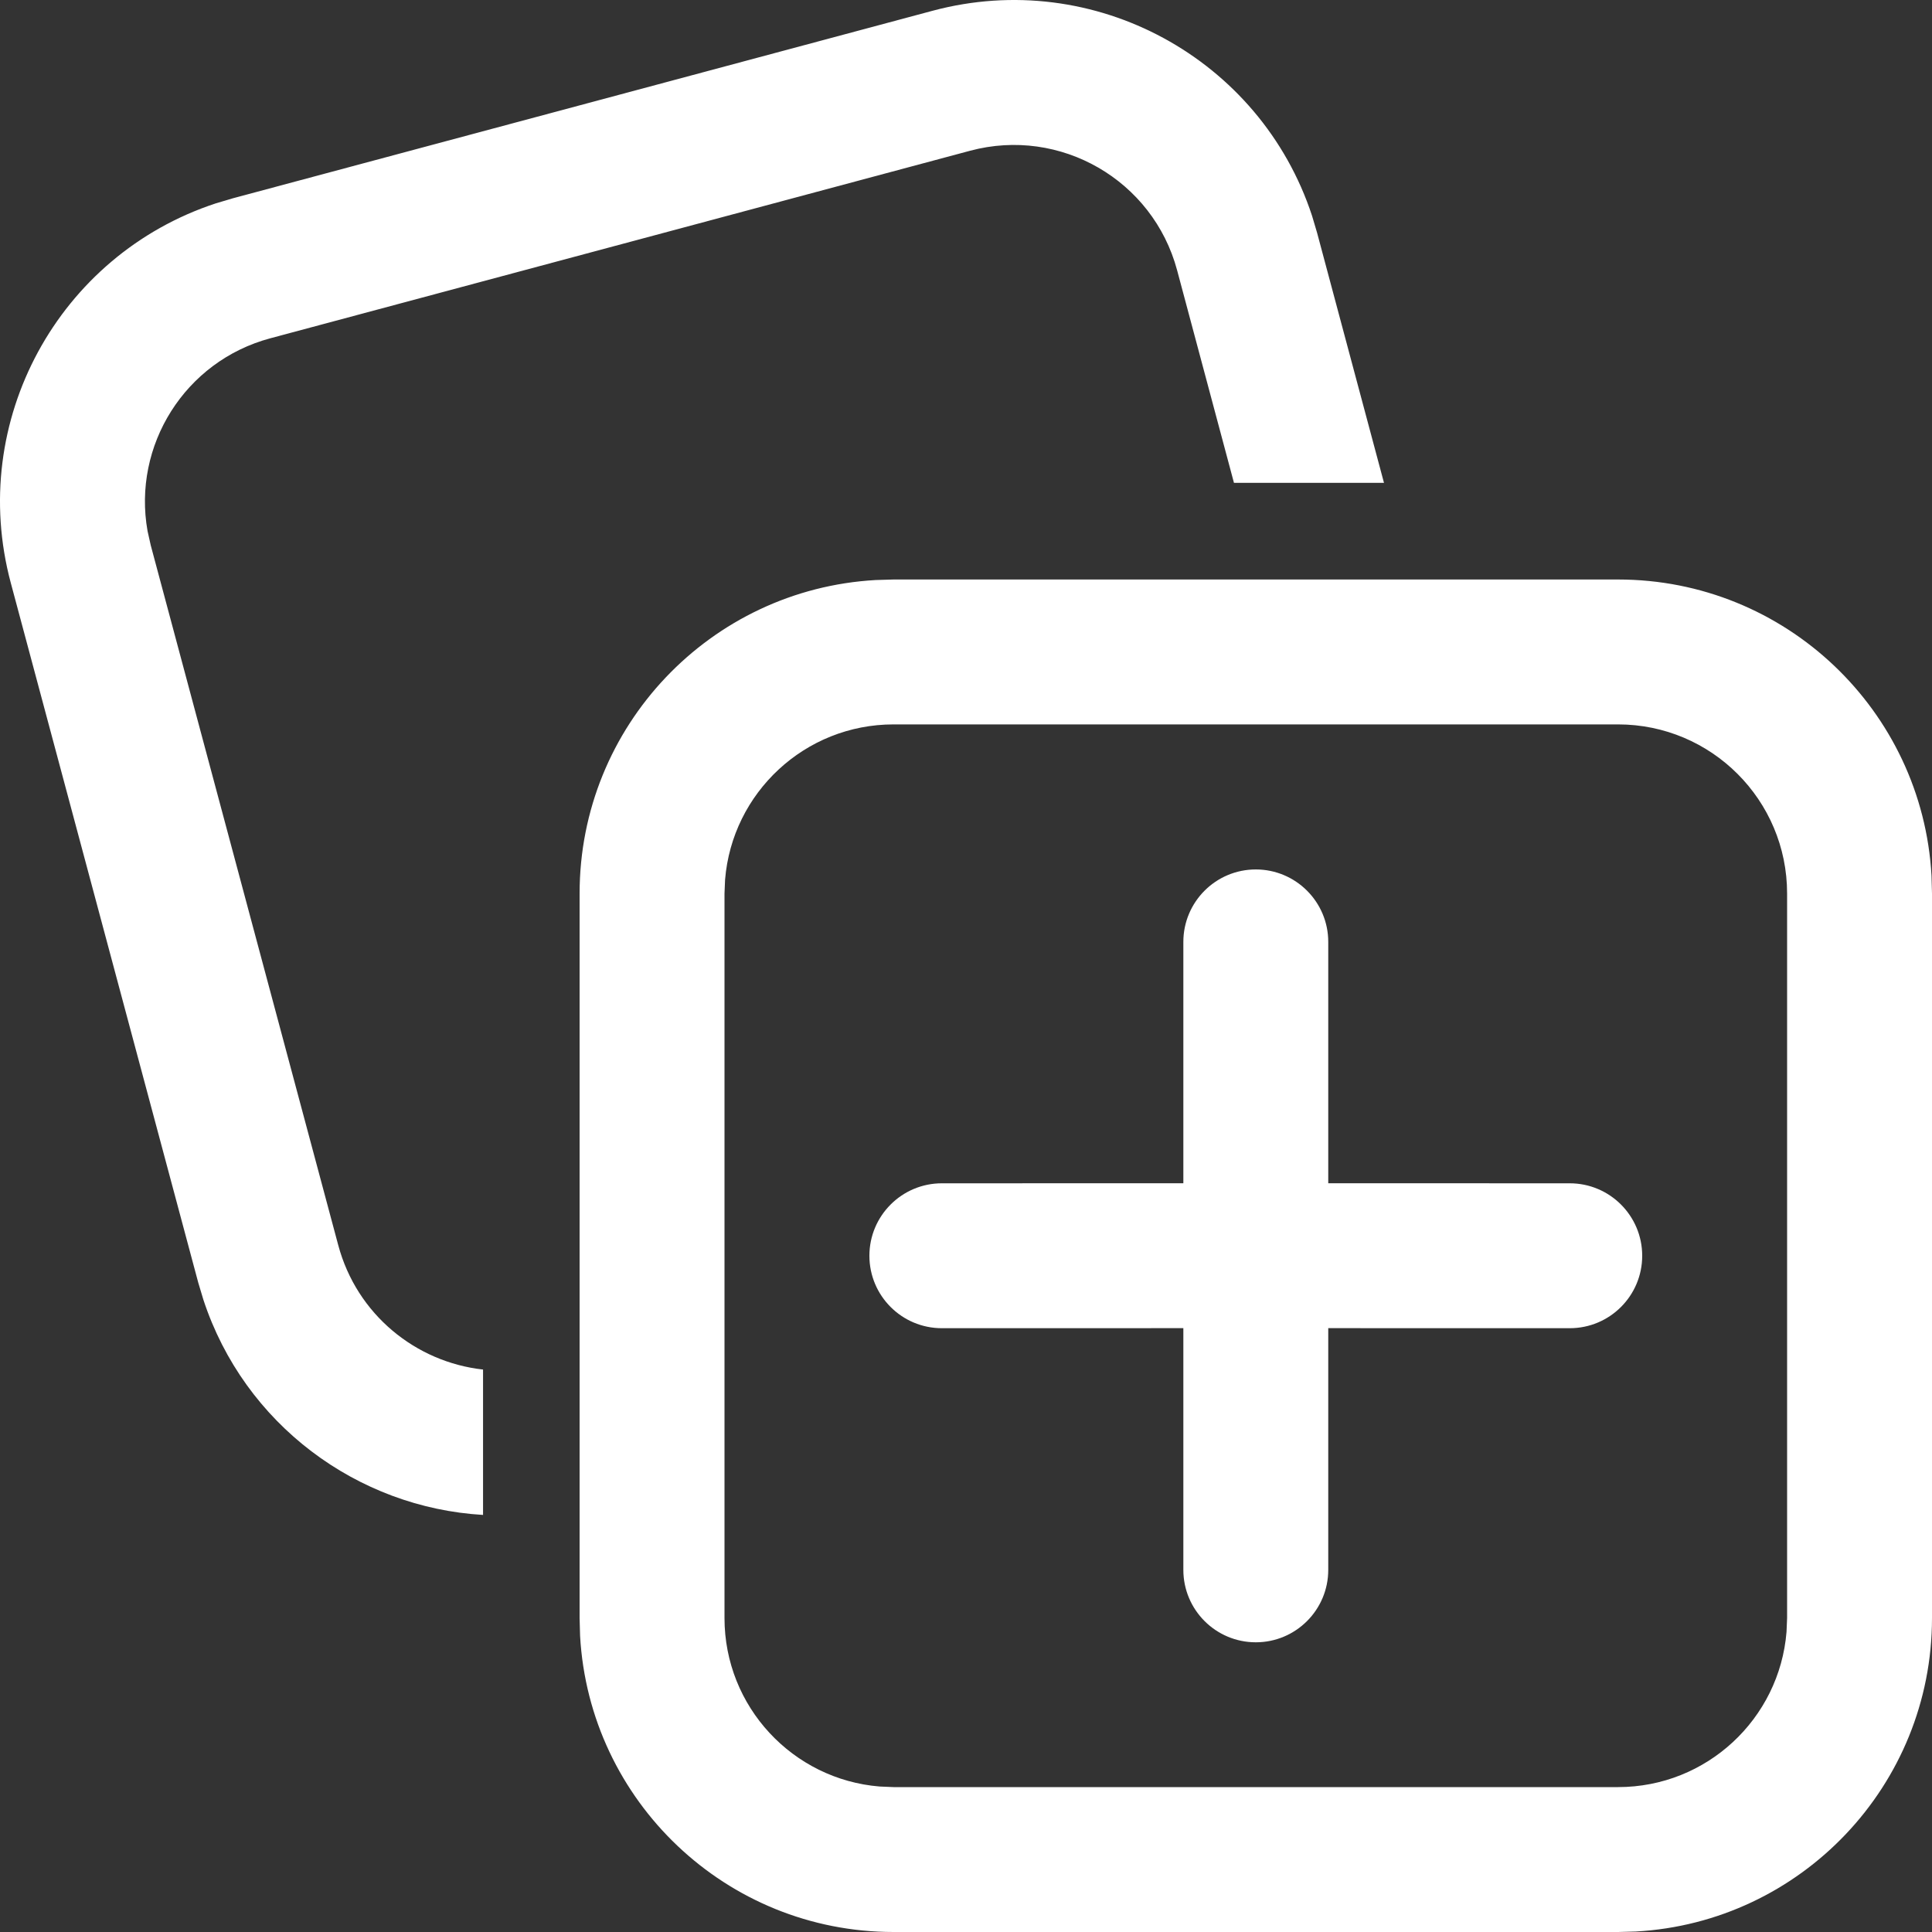 <svg width="40" height="40" viewBox="0 0 40 40" fill="none" xmlns="http://www.w3.org/2000/svg">
<rect x="0" y="0" width="40" height="40" fill="#333333" stroke="none"/>
<path id="Vector" d="M18.131 12.009L18.5 11.998H33.5C36.966 11.998 39.798 14.711 39.99 18.13L40 18.499V33.5C40 36.966 37.287 39.799 33.869 39.99L33.5 40H18.5C15.034 40 12.201 37.287 12.01 33.869L12 33.5V18.499C12 15.032 14.713 12.2 18.131 12.009ZM33.5 14.998H18.5C16.664 14.998 15.158 16.413 15.012 18.212L15 18.499V33.5C15 35.336 16.414 36.842 18.213 36.988L18.5 37H33.5C35.336 37 36.842 35.586 36.988 33.787L37 33.5V18.499C37 16.566 35.433 14.998 33.5 14.998ZM26 18.001C26.828 18.001 27.5 18.673 27.5 19.501V24.498L32.5 24.499C33.328 24.499 34 25.171 34 25.999C34 26.828 33.328 27.499 32.5 27.499L27.5 27.498V32.502C27.5 33.331 26.828 34.002 26 34.002C25.172 34.002 24.5 33.331 24.5 32.502V27.498L19.5 27.499C18.672 27.499 18 26.828 18 25.999C18 25.171 18.672 24.499 19.5 24.499L24.5 24.498V19.501C24.5 18.673 25.172 18.001 26 18.001ZM27.164 4.466L27.269 4.82L28.654 9.997H25.548L24.371 5.596C23.871 3.729 21.952 2.621 20.085 3.121L5.596 7.004C3.827 7.478 2.739 9.225 3.055 10.995L3.121 11.29L7.003 25.78C7.387 27.215 8.609 28.201 10.001 28.355L10.001 31.365C7.399 31.212 5.059 29.491 4.211 26.91L4.105 26.557L0.223 12.067C-0.674 8.719 1.213 5.281 4.466 4.211L4.819 4.106L19.308 0.223C22.656 -0.674 26.094 1.213 27.164 4.466Z" fill="white"/>
</svg>
